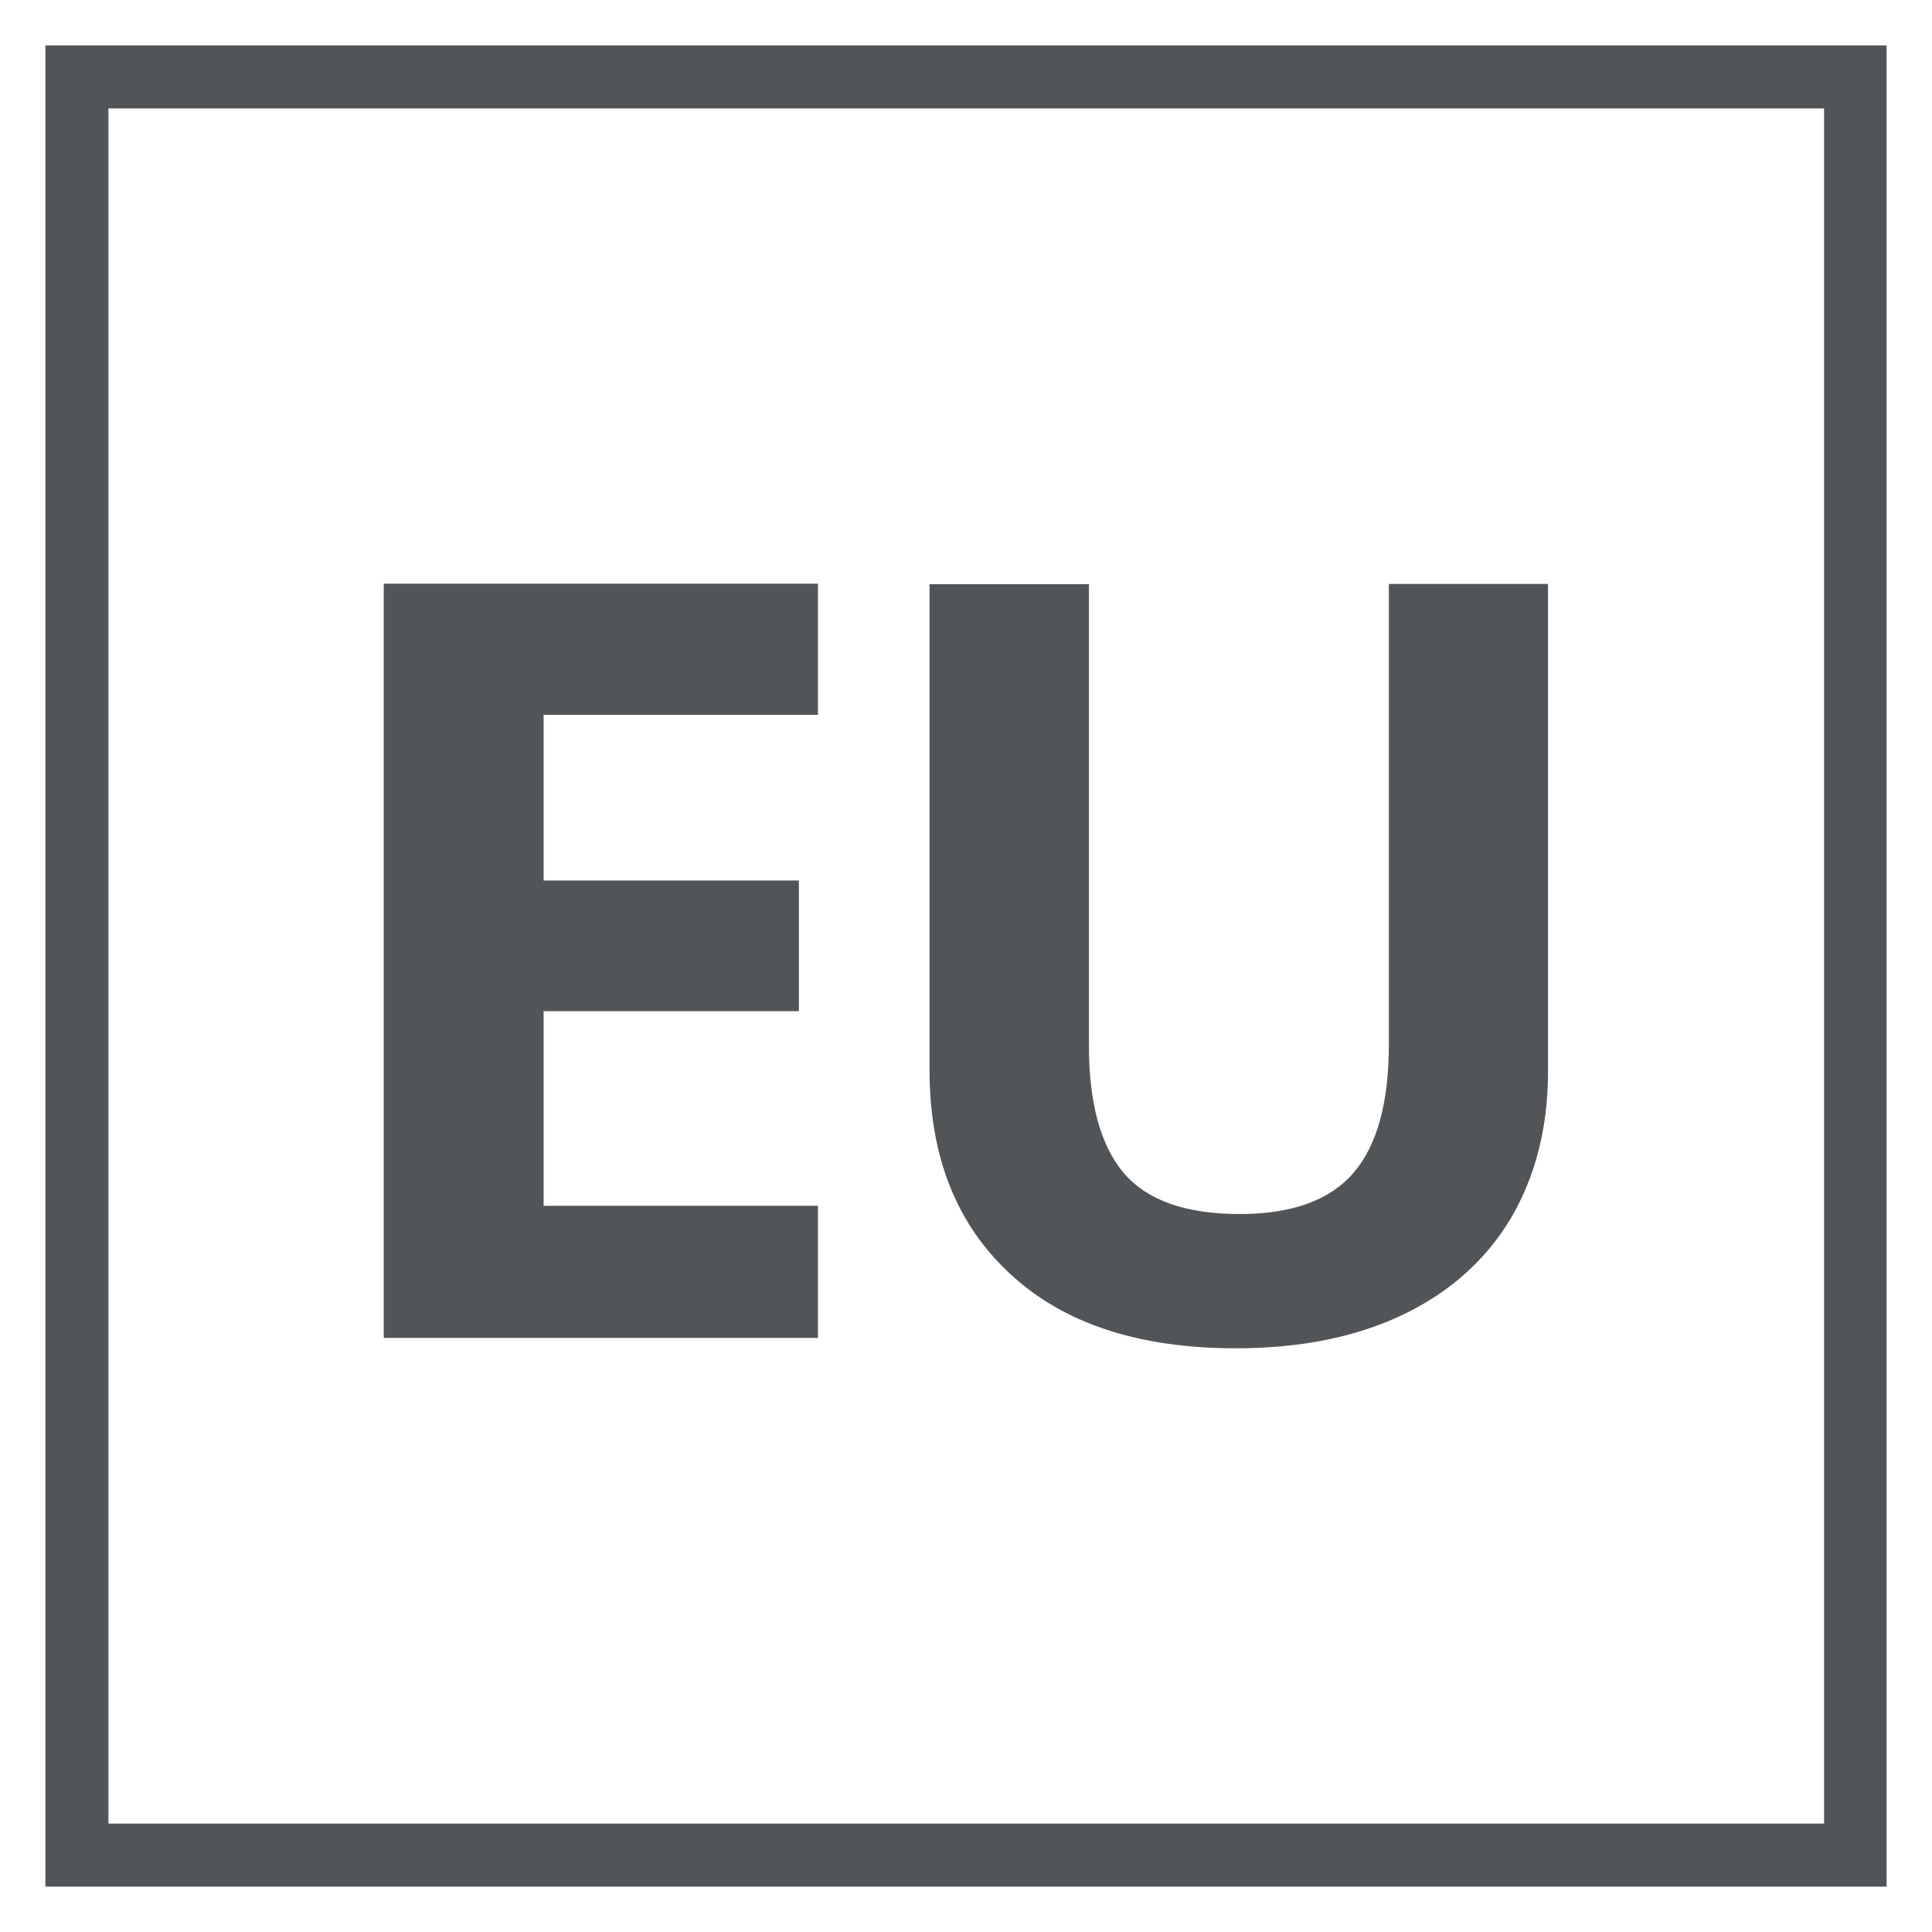 <?xml version="1.0" encoding="utf-8"?>
<!-- Generator: Adobe Illustrator 26.3.1, SVG Export Plug-In . SVG Version: 6.00 Build 0)  -->
<svg version="1.1" id="Layer_1" xmlns="http://www.w3.org/2000/svg" xmlns:xlink="http://www.w3.org/1999/xlink" x="0px" y="0px"
	 viewBox="0 0 800 800" style="enable-background:new 0 0 800 800;" xml:space="preserve">
<style type="text/css">
	.st0{display:none;}
	.st1{display:inline;fill:#52555A;}
	.st2{fill:#525558;}
</style>
<g class="st0">
	<path class="st1" d="M85.2,335.2c0,42.4,16.3,76.9,36.3,76.9V258.3C101.5,258.3,85.2,292.7,85.2,335.2z"/>
	<path class="st1" d="M678.4,258.3v153.8c20.1,0,36.4-34.5,36.4-76.9C714.8,292.7,698.5,258.3,678.4,258.3z"/>
	<path class="st1" d="M660.5,265.1c0-135.8-110.5-246.2-246.3-246.2h-28.7c-135.8,0-246.2,110.5-246.2,246.2v171.6
		c0,31.4,25.5,56.9,56.9,56.9c31.3,0,56.9-25.5,56.9-56.9V298c0-32-26.6-58.2-58.7-56.9c18.1-89.8,100.9-156.1,197.6-156.1h18.6
		c96.8,0,179.6,66.3,197.6,156.2c-33.3-2.8-61.1,24-61.1,56.7v138.6c0,12.8,4.2,24.9,12,34.9c-26.1,34.6-62.8,58.8-104.6,68.9
		c-8.8-12.3-22.8-19.8-38.1-19.8h-81.6c-25.9,0-47,21.1-47,47s21,47,47,47h81.6c17.1,0,32.6-9.3,40.9-24
		c59.3-12,112.4-47.1,146.8-97c31.4,0,56.8-25.6,56.8-56.9V298c0-0.9-0.1-1.7-0.2-3V265.1z"/>
	<path class="st1" d="M370.2,719.3c24,0,47.1-7.2,66.7-20.9c3.9-2.8,4.8-8.2,2.1-12.1c-2.7-3.9-8.1-4.9-12.1-2.1
		c-16.7,11.6-36.3,17.8-56.7,17.8c-20.7,0-40.6-6.3-57.4-18.3c-3.9-2.8-9.3-1.8-12.1,2c-2.7,3.9-1.8,9.3,2,12.1
		C322.5,711.9,345.9,719.3,370.2,719.3z"/>
	<path class="st1" d="M466.4,723.8c-25.7,25.9-60,40.1-96.5,40.1c-35.9,0-69.7-13.9-95.4-38.9c-3.4-3.4-8.9-3.3-12.2,0.1
		c-3.3,3.4-3.3,8.9,0.2,12.2c28.9,28.3,67.1,43.9,107.5,43.9c41.1,0,79.8-16.1,108.8-45.2c3.4-3.3,3.4-8.8,0-12.2
		C475.2,720.4,469.7,720.4,466.4,723.8z"/>
</g>
<g>
	<path class="st2" d="M18.8,18.8v762.4h762.4V18.8H18.8z M755.2,755.1H44.9V44.9h710.4V755.1z"/>
	<polygon class="st2" points="338.7,499.3 225.1,499.3 225.1,418.7 330.8,418.7 330.8,364.6 225.1,364.6 225.1,296 338.7,296 
		338.7,241.7 158.9,241.7 158.9,554 338.7,554 	"/>
	<path class="st2" d="M418.3,527.5c22.1,20.6,53.4,30.8,93.4,30.8c26.7,0,49.7-4.6,69.2-13.9c19.4-9.3,34.3-22.6,44.7-39.9
		c10.2-17.4,15.4-37.7,15.4-60.7v-202h-65.9v190.6c0,24.2-4.9,41.9-14.6,53.2c-9.8,11.4-25.5,17.1-47.1,17.1
		c-22.4,0-38.3-5.6-48-16.9c-9.6-11.3-14.5-28.8-14.5-52.9v-191h-66V443C384.9,478.8,396,506.9,418.3,527.5z"/>
</g>
</svg>

